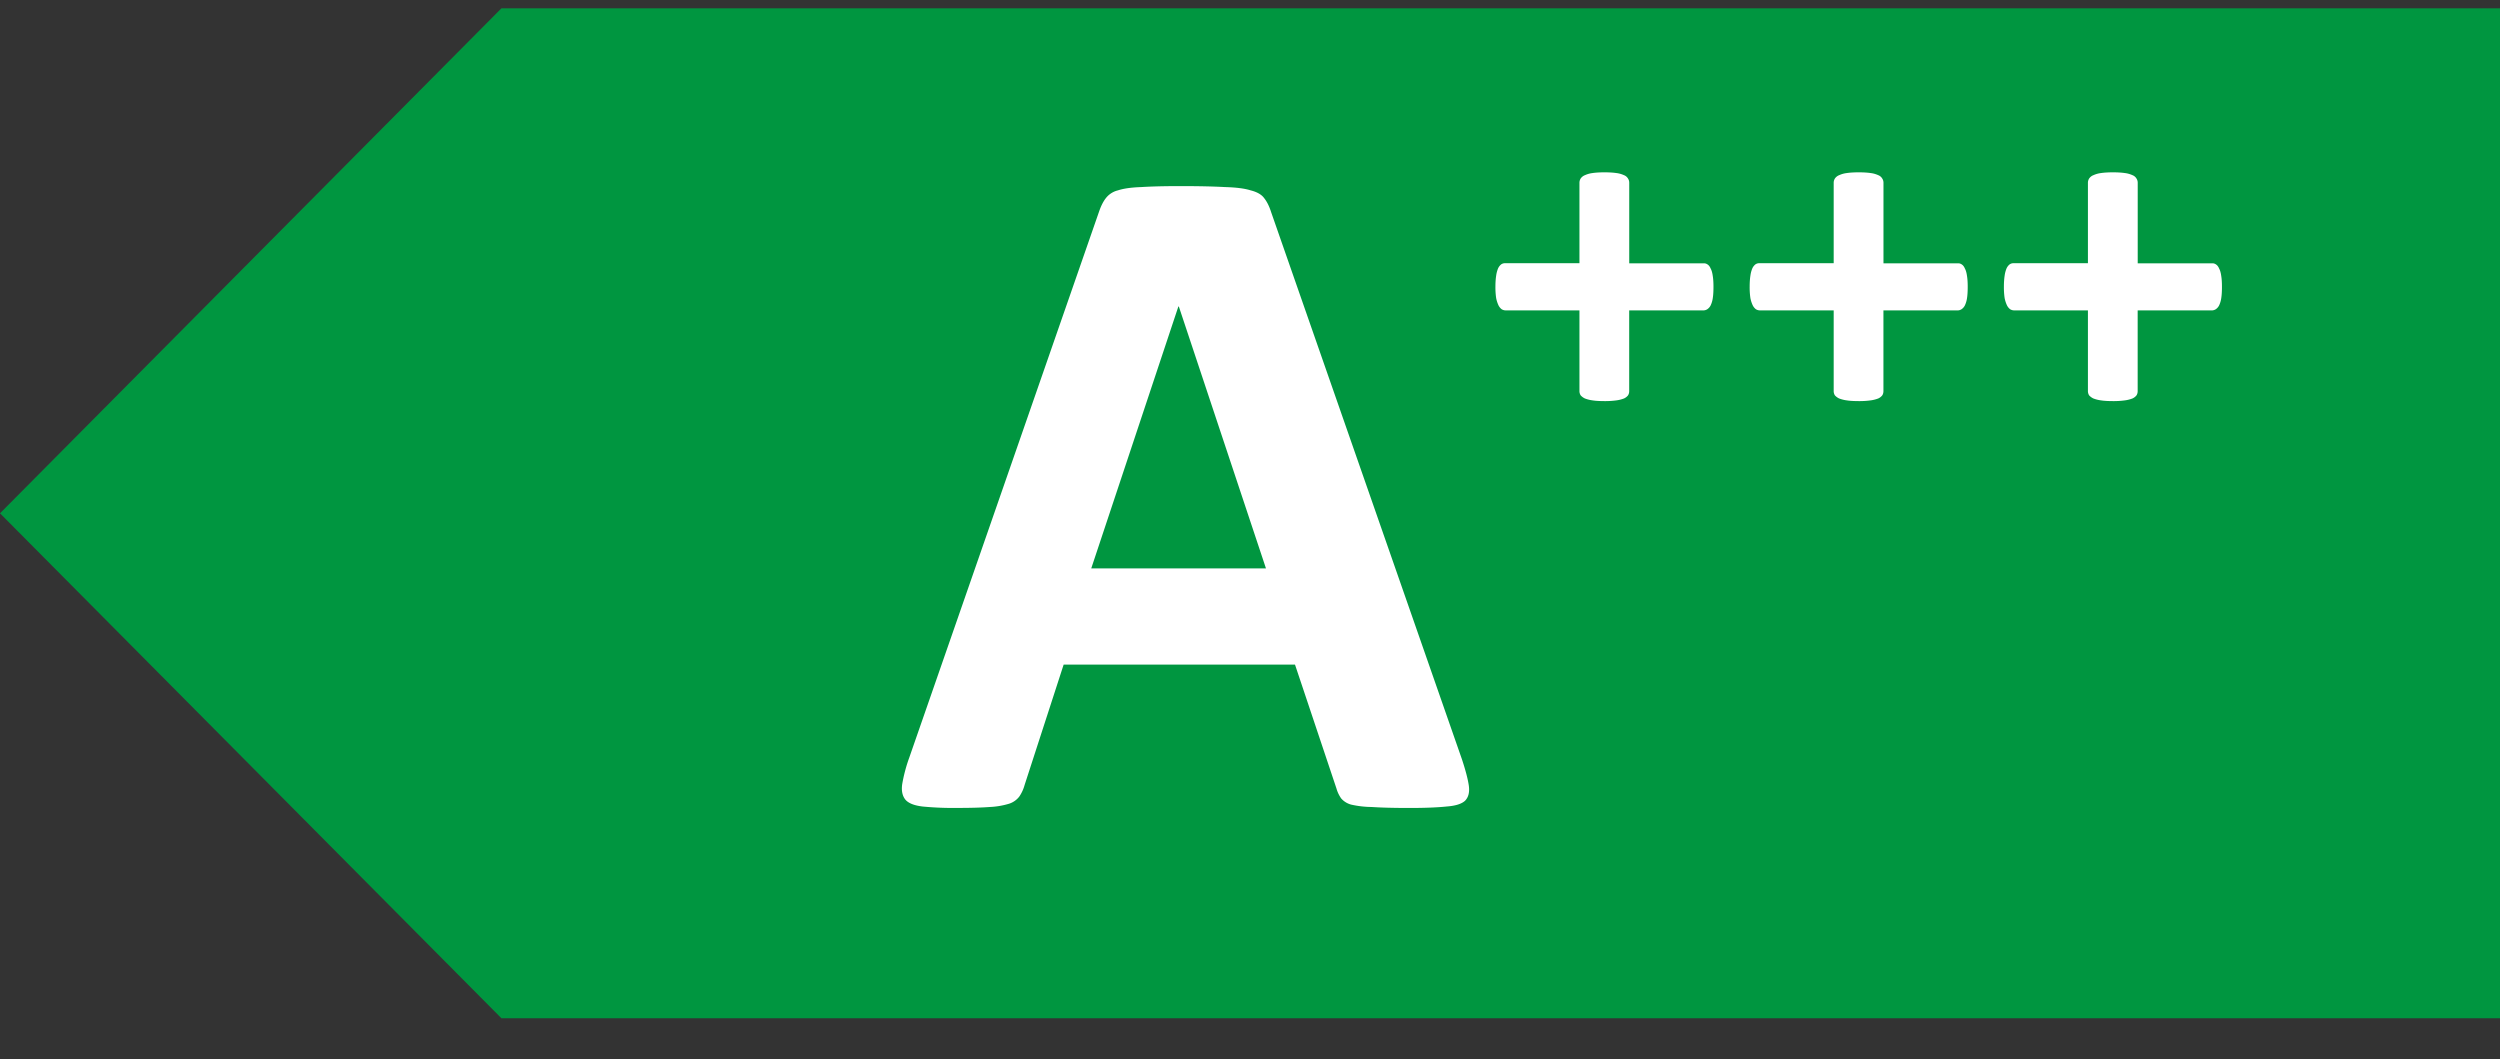 <svg width="59" height="25" fill="none" xmlns="http://www.w3.org/2000/svg"><rect width="100%" height="100%" fill="#333333" stroke="none"/><path d="M11.834.196H59v23.835H11.834L0 12.114 11.834.196Z" fill="#009640"/><path d="M34.495 17.899c.09.27.146.483.169.64.022.158-.008.277-.09.36-.083.075-.229.12-.438.135-.21.022-.499.034-.866.034-.382 0-.681-.008-.899-.023a2.303 2.303 0 0 1-.483-.056.473.473 0 0 1-.236-.146.769.769 0 0 1-.112-.236l-.978-2.922h-5.46l-.922 2.843a.897.897 0 0 1-.124.27.493.493 0 0 1-.236.168 1.853 1.853 0 0 1-.46.079c-.195.015-.454.022-.776.022a7.47 7.47 0 0 1-.809-.033c-.195-.023-.33-.075-.404-.158-.075-.09-.101-.213-.079-.37a3.65 3.65 0 0 1 .168-.63l4.484-12.9c.045-.127.097-.228.157-.303a.511.511 0 0 1 .281-.18c.135-.045.319-.07.55-.078.233-.015.54-.023.922-.023.442 0 .794.008 1.056.023.263.007.465.033.607.078.15.038.255.098.315.18.067.083.123.195.168.337L34.495 17.9ZM27.821 7.235h-.012l-2.056 6.18h4.124l-2.056-6.18ZM40.438 6.77c0 .104-.005.192-.016.264a.605.605 0 0 1-.051.174.236.236 0 0 1-.079.09.177.177 0 0 1-.095.028h-1.748V9.23c0 .038-.009.071-.028.101a.254.254 0 0 1-.095.073.78.78 0 0 1-.18.045 1.946 1.946 0 0 1-.28.017c-.113 0-.207-.005-.282-.017a.782.782 0 0 1-.18-.045.321.321 0 0 1-.1-.073.186.186 0 0 1-.029-.1V7.325h-1.741a.177.177 0 0 1-.096-.028.263.263 0 0 1-.073-.09.736.736 0 0 1-.056-.174 1.74 1.74 0 0 1-.017-.265c0-.1.006-.187.017-.258a.683.683 0 0 1 .045-.174.256.256 0 0 1 .073-.096.151.151 0 0 1 .09-.028h1.758V4.314c0-.037.01-.07.028-.1a.218.218 0 0 1 .102-.08.612.612 0 0 1 .18-.05c.074-.011.168-.017.28-.017.113 0 .206.006.281.017a.61.61 0 0 1 .18.05.185.185 0 0 1 .095.08c.02.03.029.063.029.1v1.9h1.764c.03 0 .058.009.084.027.03.02.054.05.073.096.023.041.04.1.05.174.012.071.017.157.017.258ZM46.438 6.77c0 .104-.005.192-.016.264a.605.605 0 0 1-.051.174.236.236 0 0 1-.079.09.177.177 0 0 1-.095.028h-1.748V9.23c0 .038-.009.071-.028.101a.254.254 0 0 1-.095.073.78.78 0 0 1-.18.045 1.946 1.946 0 0 1-.28.017c-.113 0-.207-.005-.282-.017a.782.782 0 0 1-.18-.045.321.321 0 0 1-.1-.073.186.186 0 0 1-.029-.1V7.325h-1.741a.177.177 0 0 1-.096-.028.263.263 0 0 1-.073-.09.736.736 0 0 1-.056-.174 1.74 1.74 0 0 1-.017-.265c0-.1.006-.187.017-.258a.683.683 0 0 1 .045-.174.256.256 0 0 1 .073-.096.151.151 0 0 1 .09-.028h1.758V4.314c0-.037.01-.07.028-.1a.218.218 0 0 1 .102-.08.612.612 0 0 1 .18-.05c.074-.011.168-.017.28-.017.113 0 .206.006.281.017a.61.61 0 0 1 .18.05.185.185 0 0 1 .095.08c.02.03.029.063.029.1v1.9h1.764c.03 0 .058.009.084.027.03.02.054.05.073.096.023.041.04.1.05.174.012.071.017.157.017.258ZM52.438 6.77c0 .104-.005.192-.016.264a.605.605 0 0 1-.051.174.236.236 0 0 1-.079.09.177.177 0 0 1-.095.028h-1.748V9.23c0 .038-.009.071-.028.101a.254.254 0 0 1-.095.073.78.78 0 0 1-.18.045 1.946 1.946 0 0 1-.28.017c-.113 0-.207-.005-.282-.017a.782.782 0 0 1-.18-.045.321.321 0 0 1-.1-.073.186.186 0 0 1-.029-.1V7.325h-1.741a.177.177 0 0 1-.096-.028.263.263 0 0 1-.073-.09.736.736 0 0 1-.056-.174 1.74 1.74 0 0 1-.017-.265c0-.1.006-.187.017-.258a.683.683 0 0 1 .045-.174.256.256 0 0 1 .073-.096.151.151 0 0 1 .09-.028h1.758V4.314c0-.037.01-.07.028-.1a.218.218 0 0 1 .102-.08.612.612 0 0 1 .18-.05c.074-.011.168-.017.28-.017.113 0 .206.006.281.017a.61.61 0 0 1 .18.05.185.185 0 0 1 .095.08c.02.03.029.063.029.1v1.9h1.764c.03 0 .058.009.084.027.03.02.054.05.073.096.023.041.04.1.05.174.012.071.017.157.017.258Z" fill="#fff"/></svg>